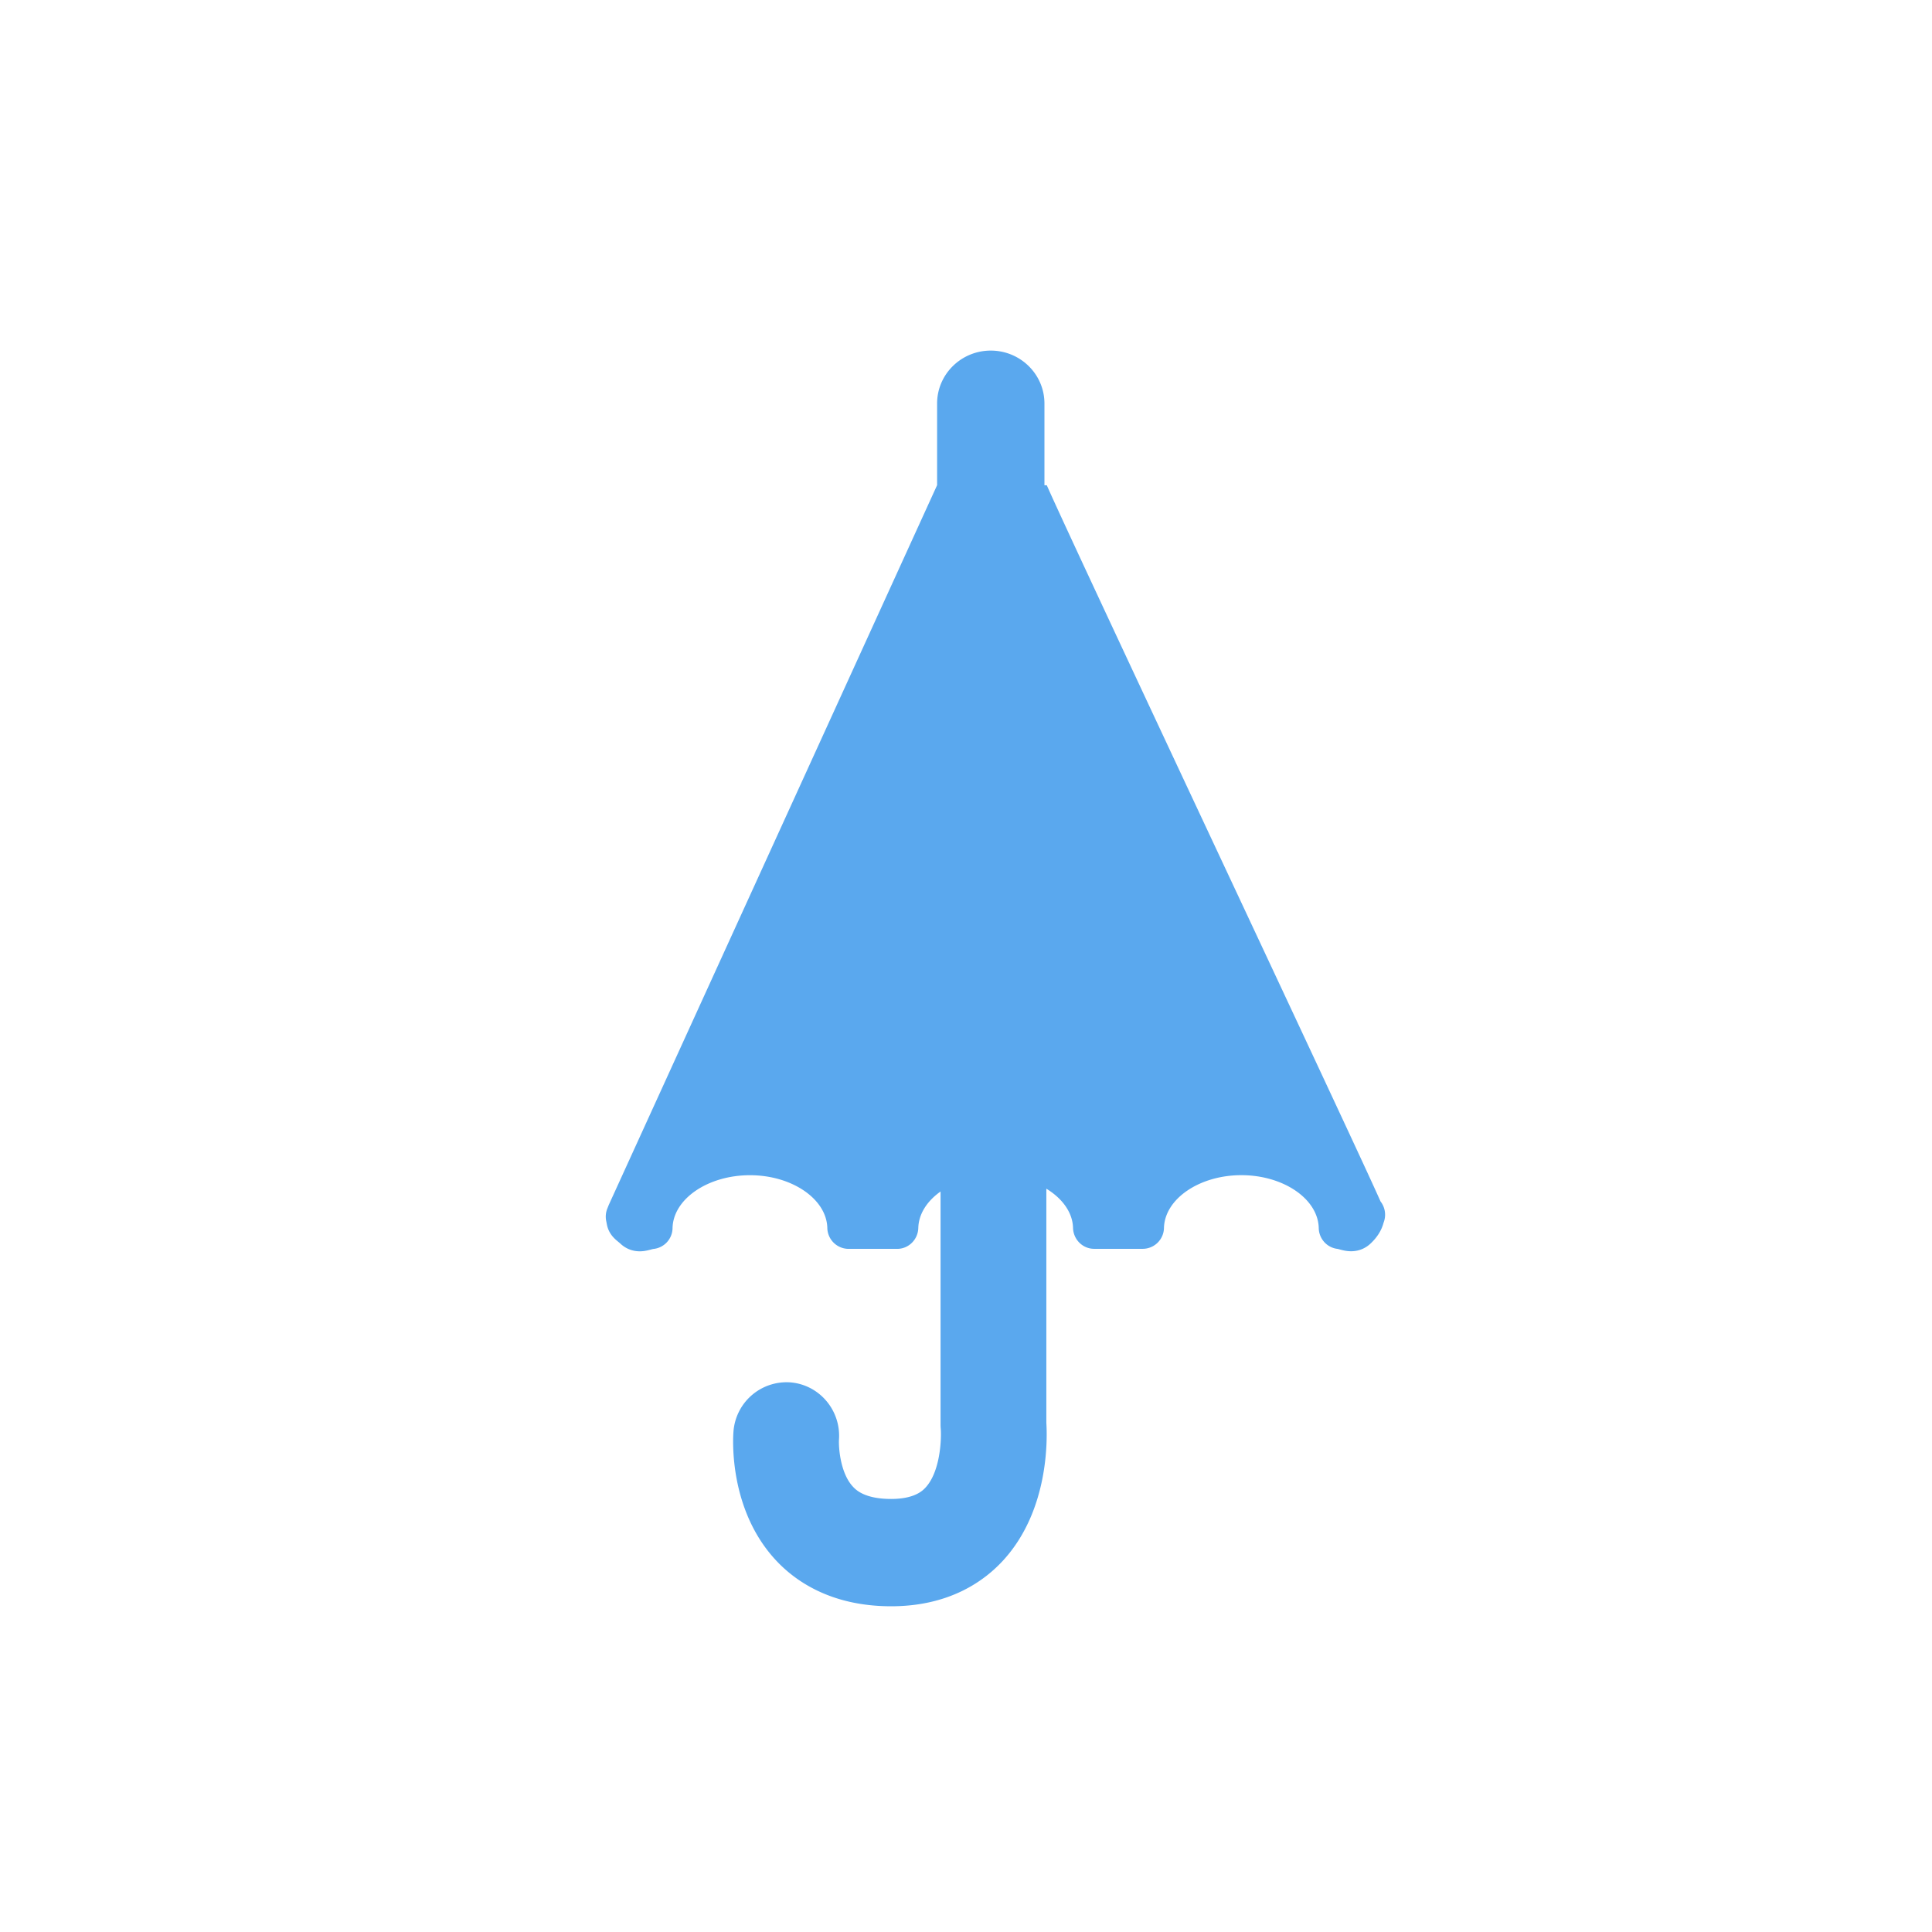 <svg xmlns="http://www.w3.org/2000/svg" viewBox="0 0 90 90"><path fill="#5AA8EE" d="M64.31 55.967C63.25 53.54 49.876 25.163 48.764 22.605h-.11v-3.808c0-1.36-1.12-2.465-2.5-2.465s-2.5 1.104-2.5 2.465v3.808h-.002L28.355 56.138l-.067.17a1.01 1.01 0 0 0-.05.563l.03.152c.08.454.37.69.524.818.035.028.077.063.128.11.244.222.55.34.884.34.214 0 .395-.05.527-.084.034-.01.07-.02.107-.026a.99.99 0 0 0 .892-.973c.03-1.357 1.648-2.462 3.605-2.462 1.952 0 3.57 1.103 3.605 2.457a.994.994 0 0 0 .986.974h2.267c.534 0 .97-.432.985-.974.018-.66.414-1.257 1.037-1.698V66.37c0 .063.004.146.01.207.033.467-.022 1.968-.703 2.712-.122.132-.493.538-1.608.538-1.247 0-1.65-.432-1.782-.573-.59-.632-.667-1.83-.65-2.173.105-1.377-.91-2.578-2.27-2.685a2.482 2.482 0 0 0-2.645 2.302c-.028.36-.205 3.596 1.936 5.94.91.998 2.59 2.188 5.41 2.188 2.725 0 4.362-1.184 5.256-2.177 2.09-2.32 2.022-5.59 1.974-6.37V55.374c.738.45 1.224 1.1 1.243 1.827.015.542.45.974.985.974h2.267a.992.992 0 0 0 .984-.974c.036-1.354 1.653-2.457 3.605-2.457 1.958 0 3.575 1.105 3.605 2.464.01.5.385.914.875.97.034.006.07.018.105.027.132.035.313.083.526.083.336 0 .642-.118.887-.34.32-.294.532-.626.626-.987a1.01 1.01 0 0 0-.142-.996z"/></svg>
